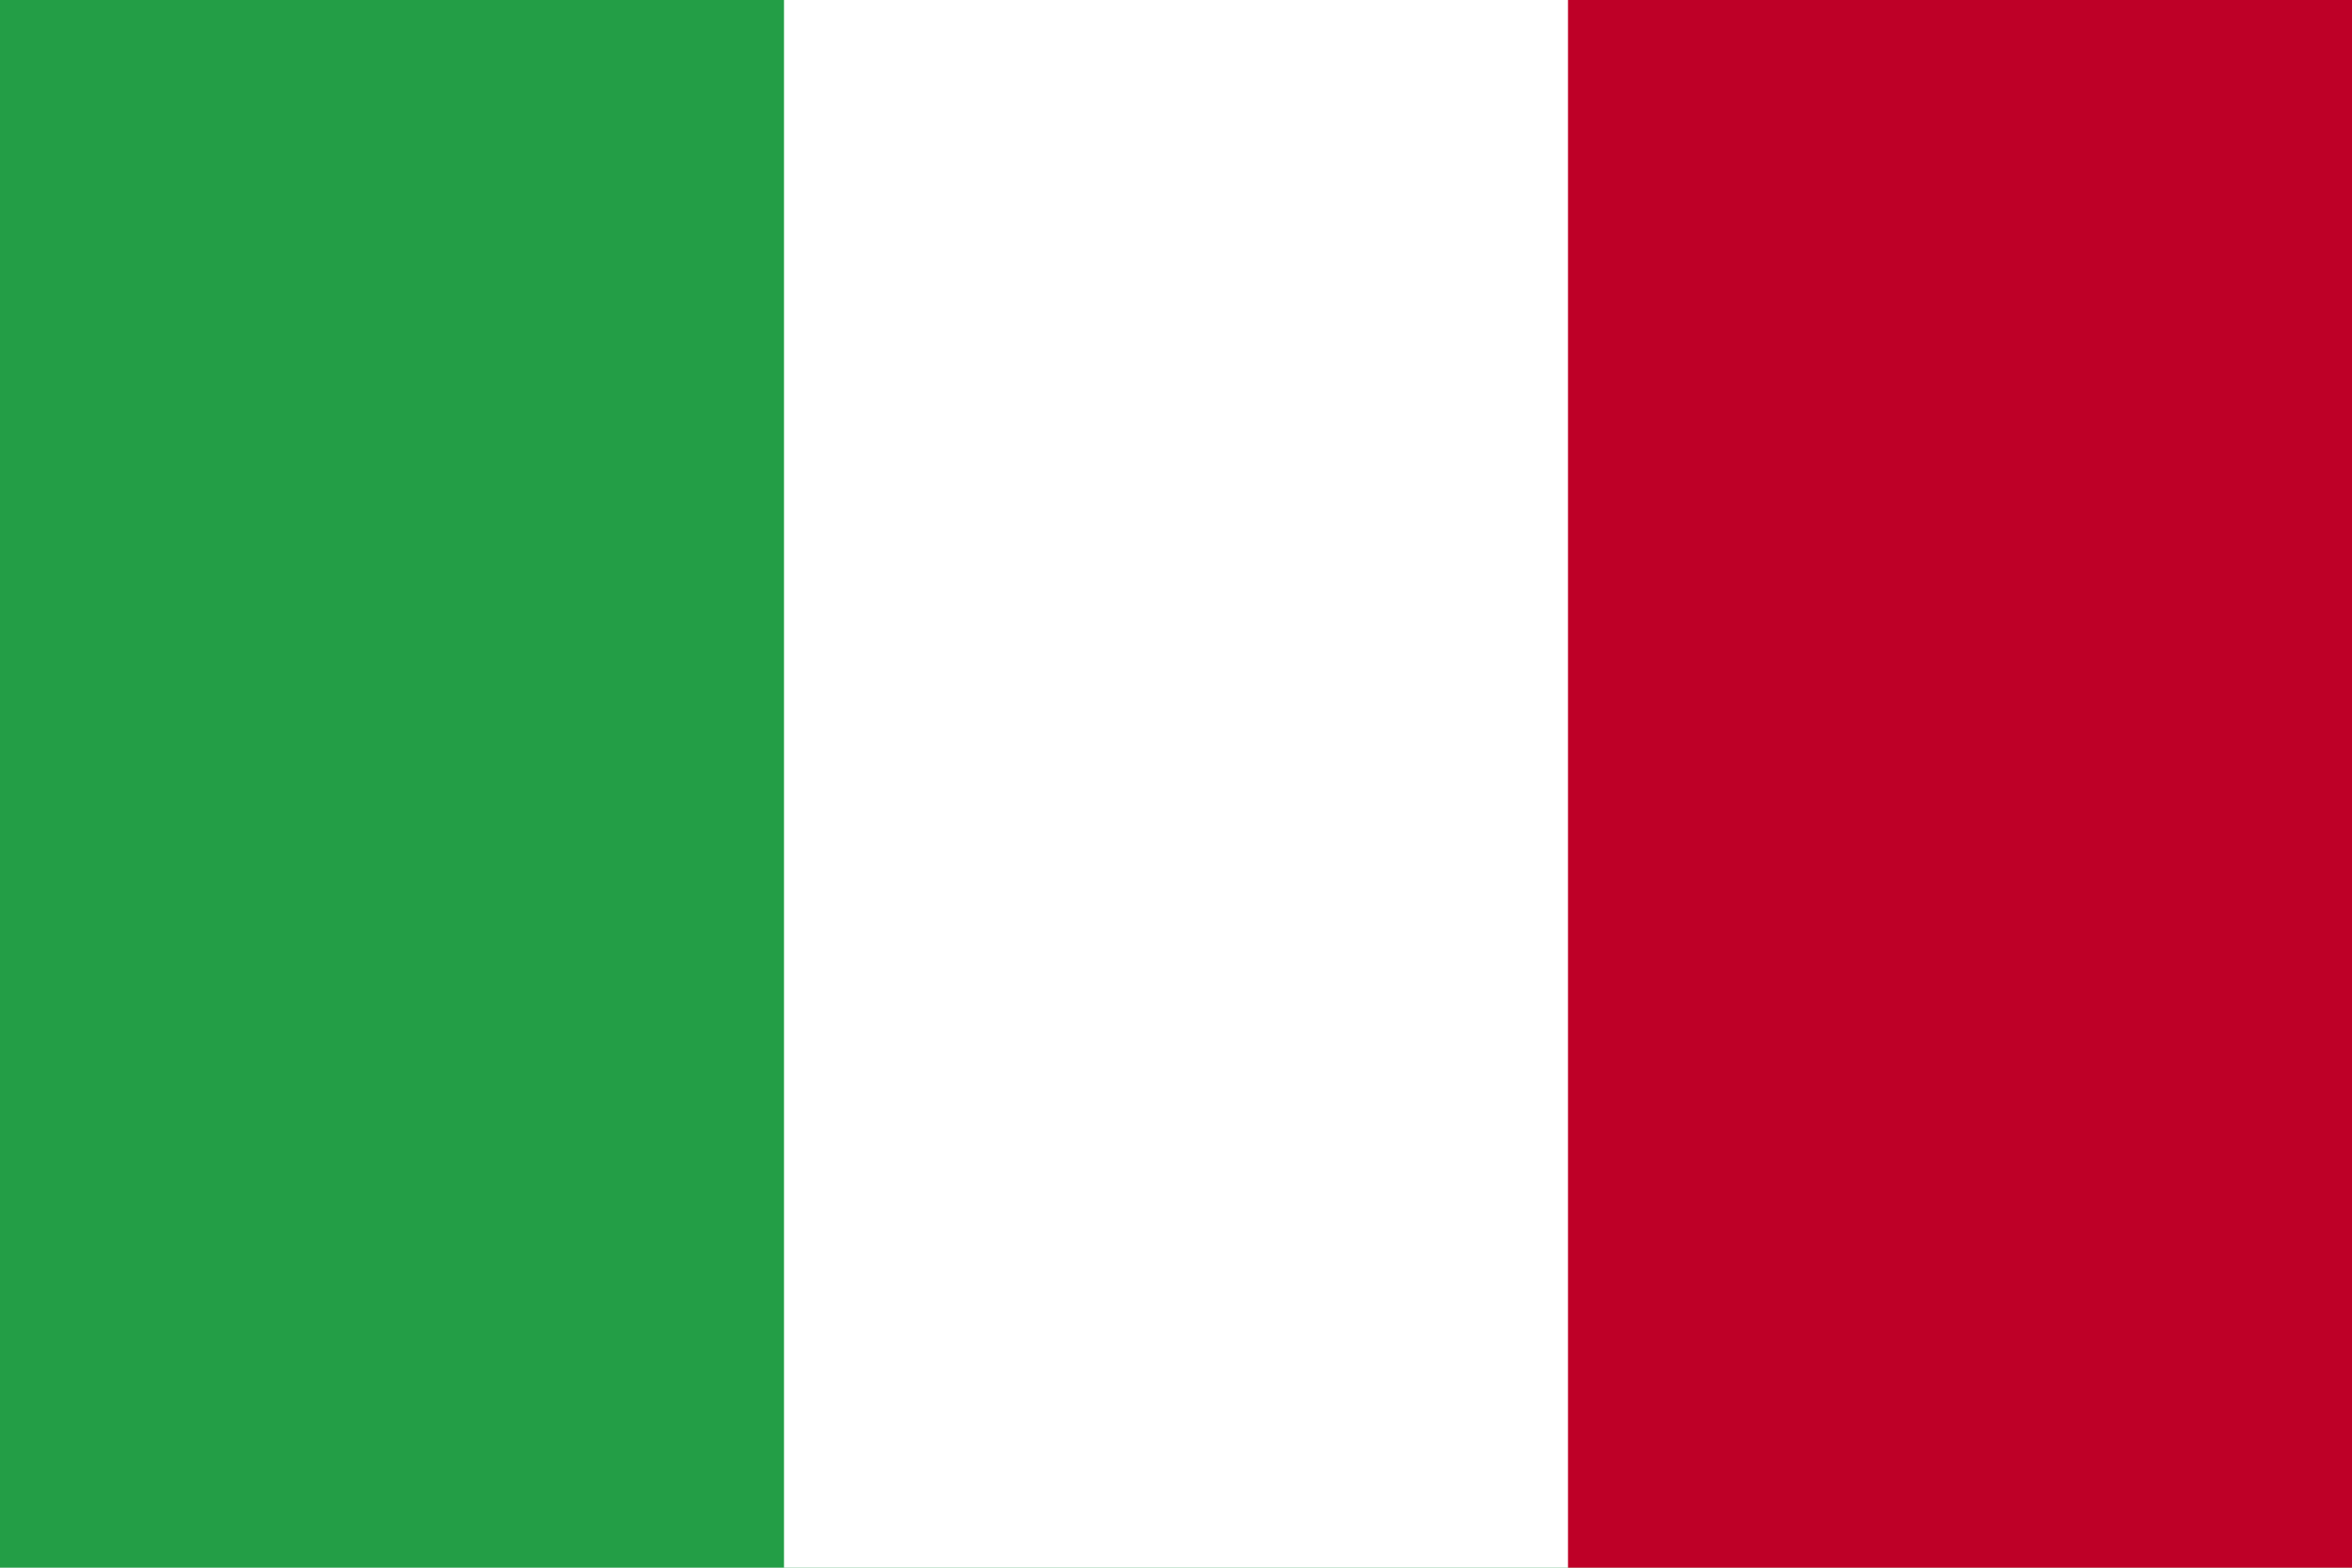 <?xml version="1.0" encoding="UTF-8" standalone="no"?>
<svg xmlns="http://www.w3.org/2000/svg" width="1500" height="1000" viewBox="0 0 3 2">
  <path fill="#239e46" d="M0 0h3v2H0z"/>
  <path fill="#fff" d="M1 0h2v2H1z"/>
  <path fill="#be0027" d="M2 0h1v2H2z"/>
</svg>